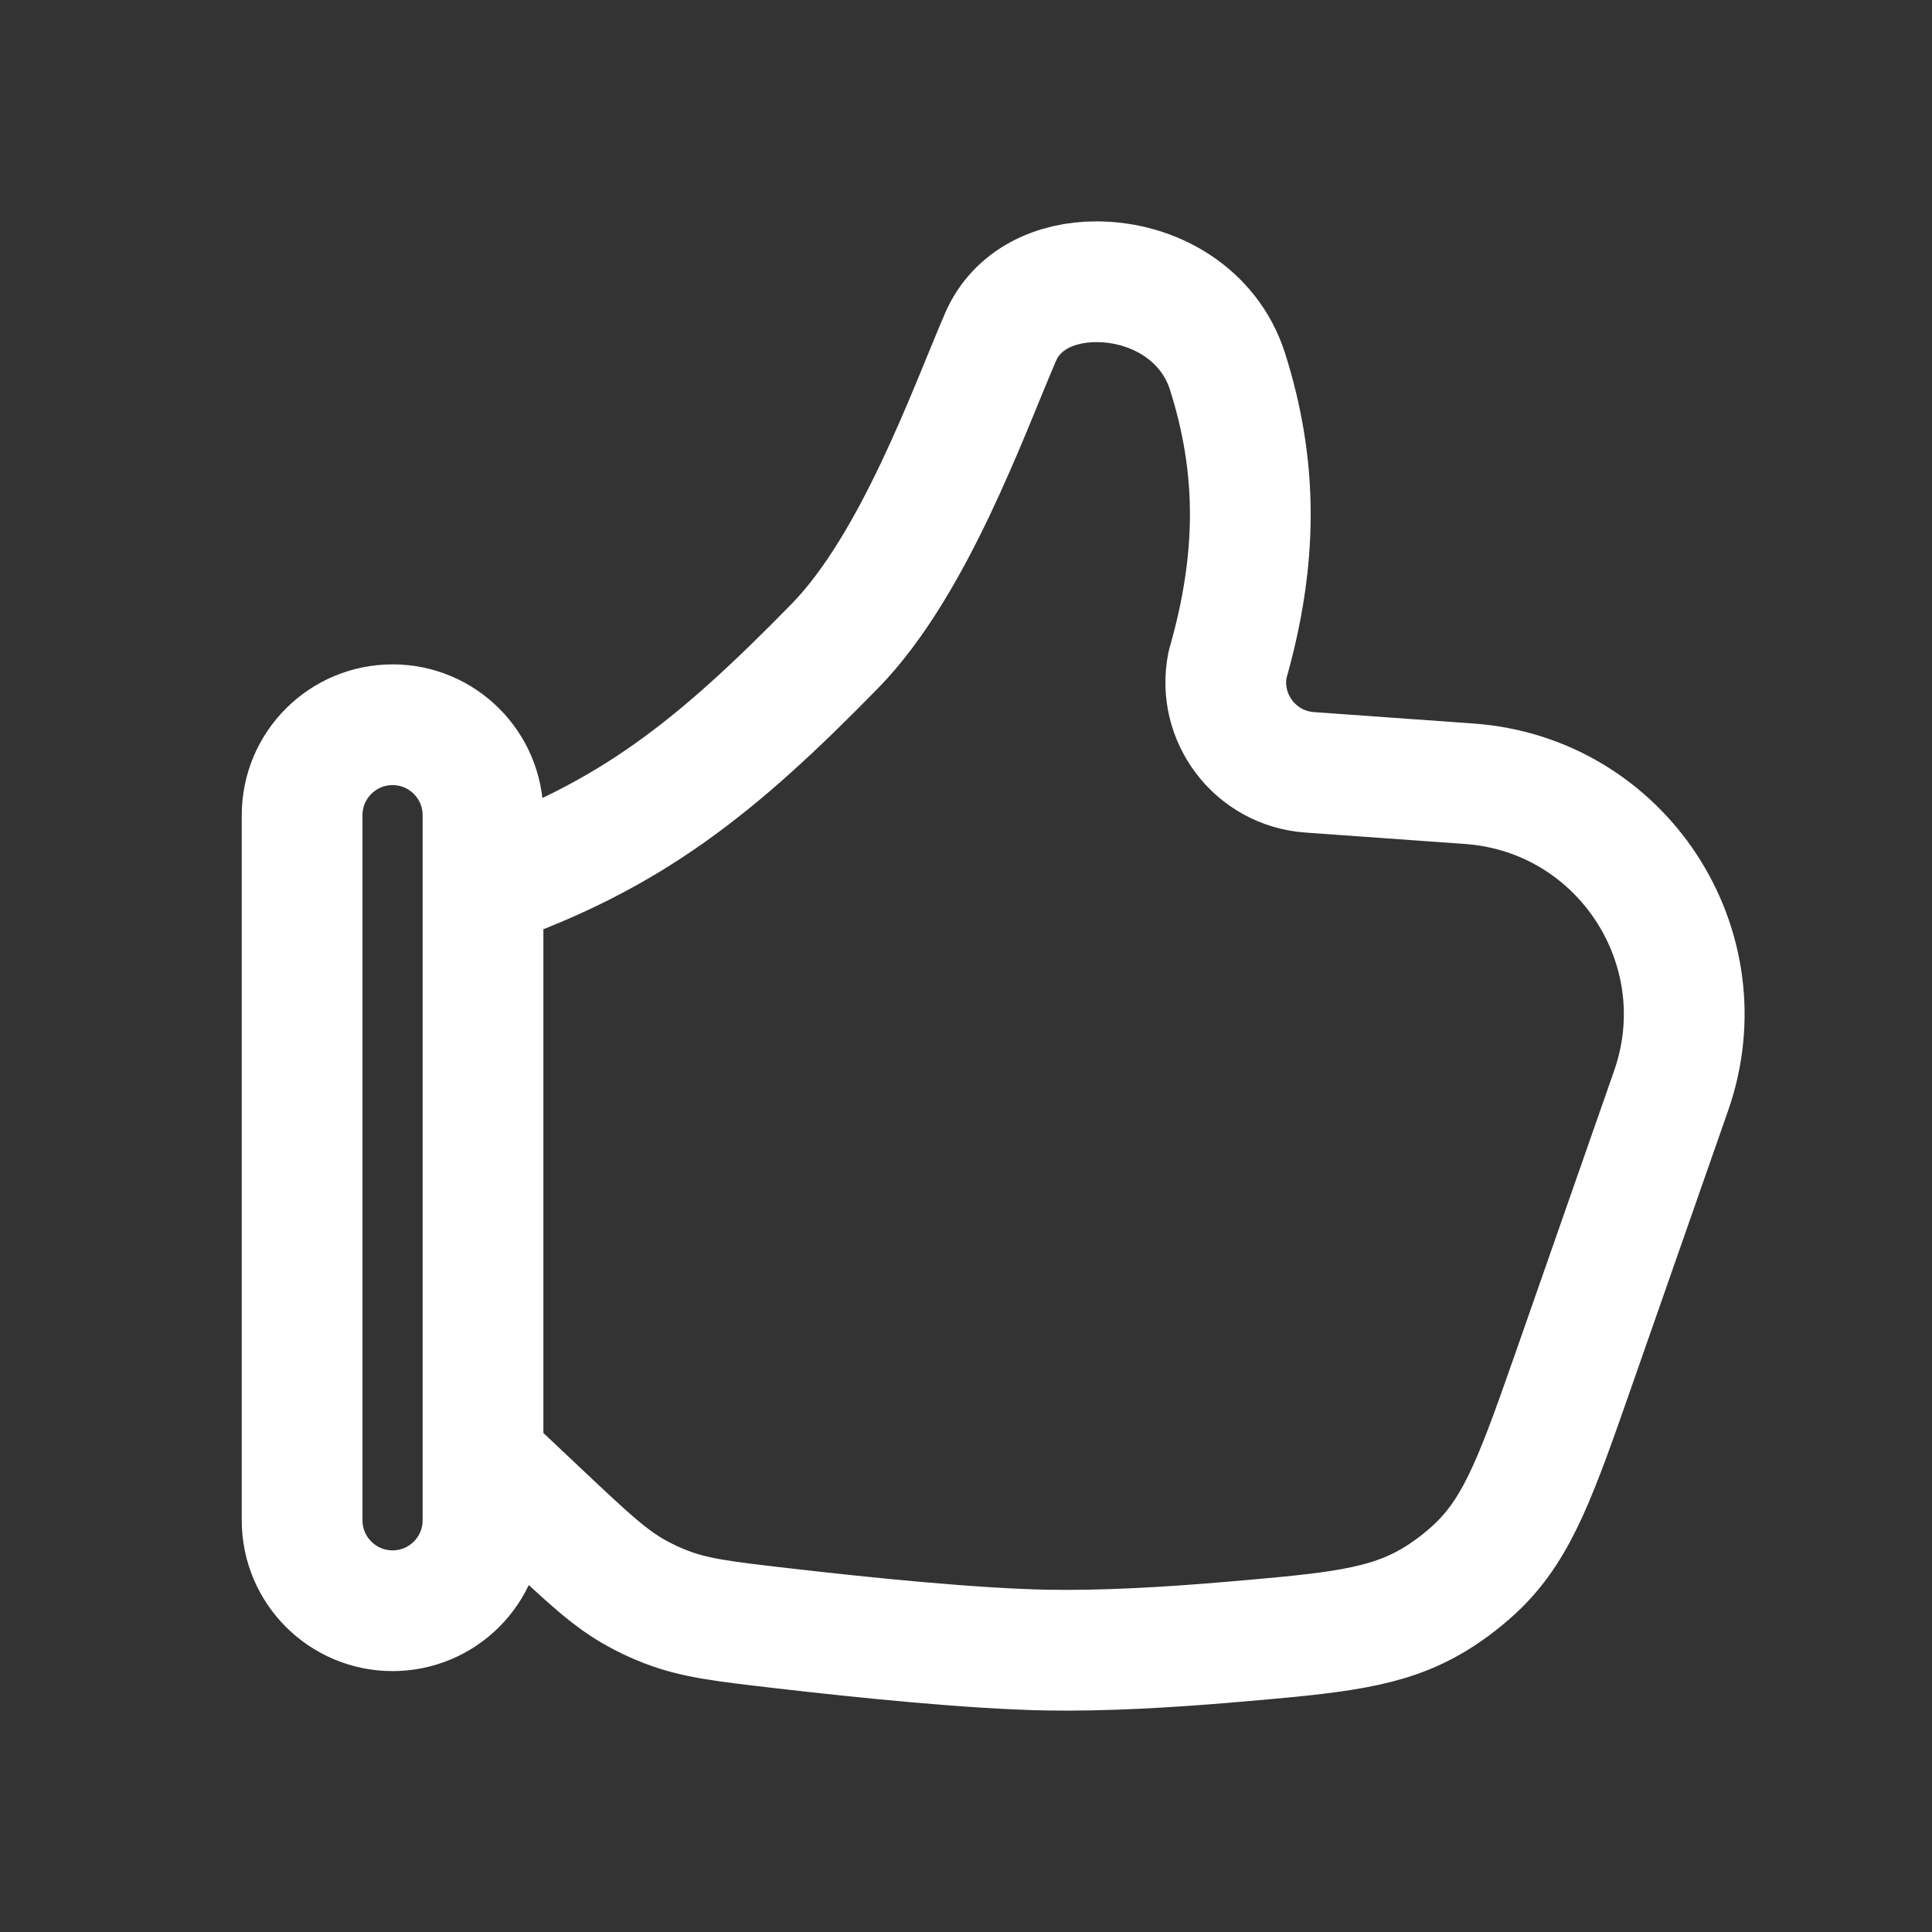 <svg width="24" height="24" viewBox="0 0 24 24" fill="none" xmlns="http://www.w3.org/2000/svg">
<rect x="0" y="0" width="24" height="24" fill="#333333" stroke="none"/>
<path d="M6 18.124V18.886C6 19.506 5.497 20.009 4.877 20.009V20.009C4.256 20.009 3.753 19.506 3.753 18.886V10.127C3.753 9.506 4.256 9.003 4.877 9.003V9.003C5.497 9.003 6 9.506 6 10.127V11.022M6 18.124L6.749 18.831C7.303 19.352 7.579 19.613 7.918 19.797C8.026 19.857 8.151 19.915 8.266 19.959C8.626 20.1 8.985 20.142 9.704 20.225C10.757 20.347 12.078 20.48 13 20.498C13.694 20.511 14.51 20.465 15.299 20.397C16.584 20.286 17.226 20.23 17.825 19.866C18.01 19.755 18.214 19.596 18.368 19.445C18.869 18.954 19.101 18.291 19.565 16.964L20.759 13.55C21.384 11.763 20.141 9.871 18.252 9.736L16.268 9.594C15.595 9.546 15.117 8.918 15.249 8.257V8.257C15.627 6.937 15.626 5.802 15.247 4.61C15.023 3.909 14.339 3.5 13.618 3.5C13.113 3.5 12.632 3.716 12.428 4.189C12.029 5.115 11.355 7.018 10.372 8.024C8.911 9.518 7.838 10.386 6 11.022M6 18.124V11.022" stroke="white" stroke-width="1.5" stroke-linecap="round" stroke-linejoin="round"/>
</svg>
